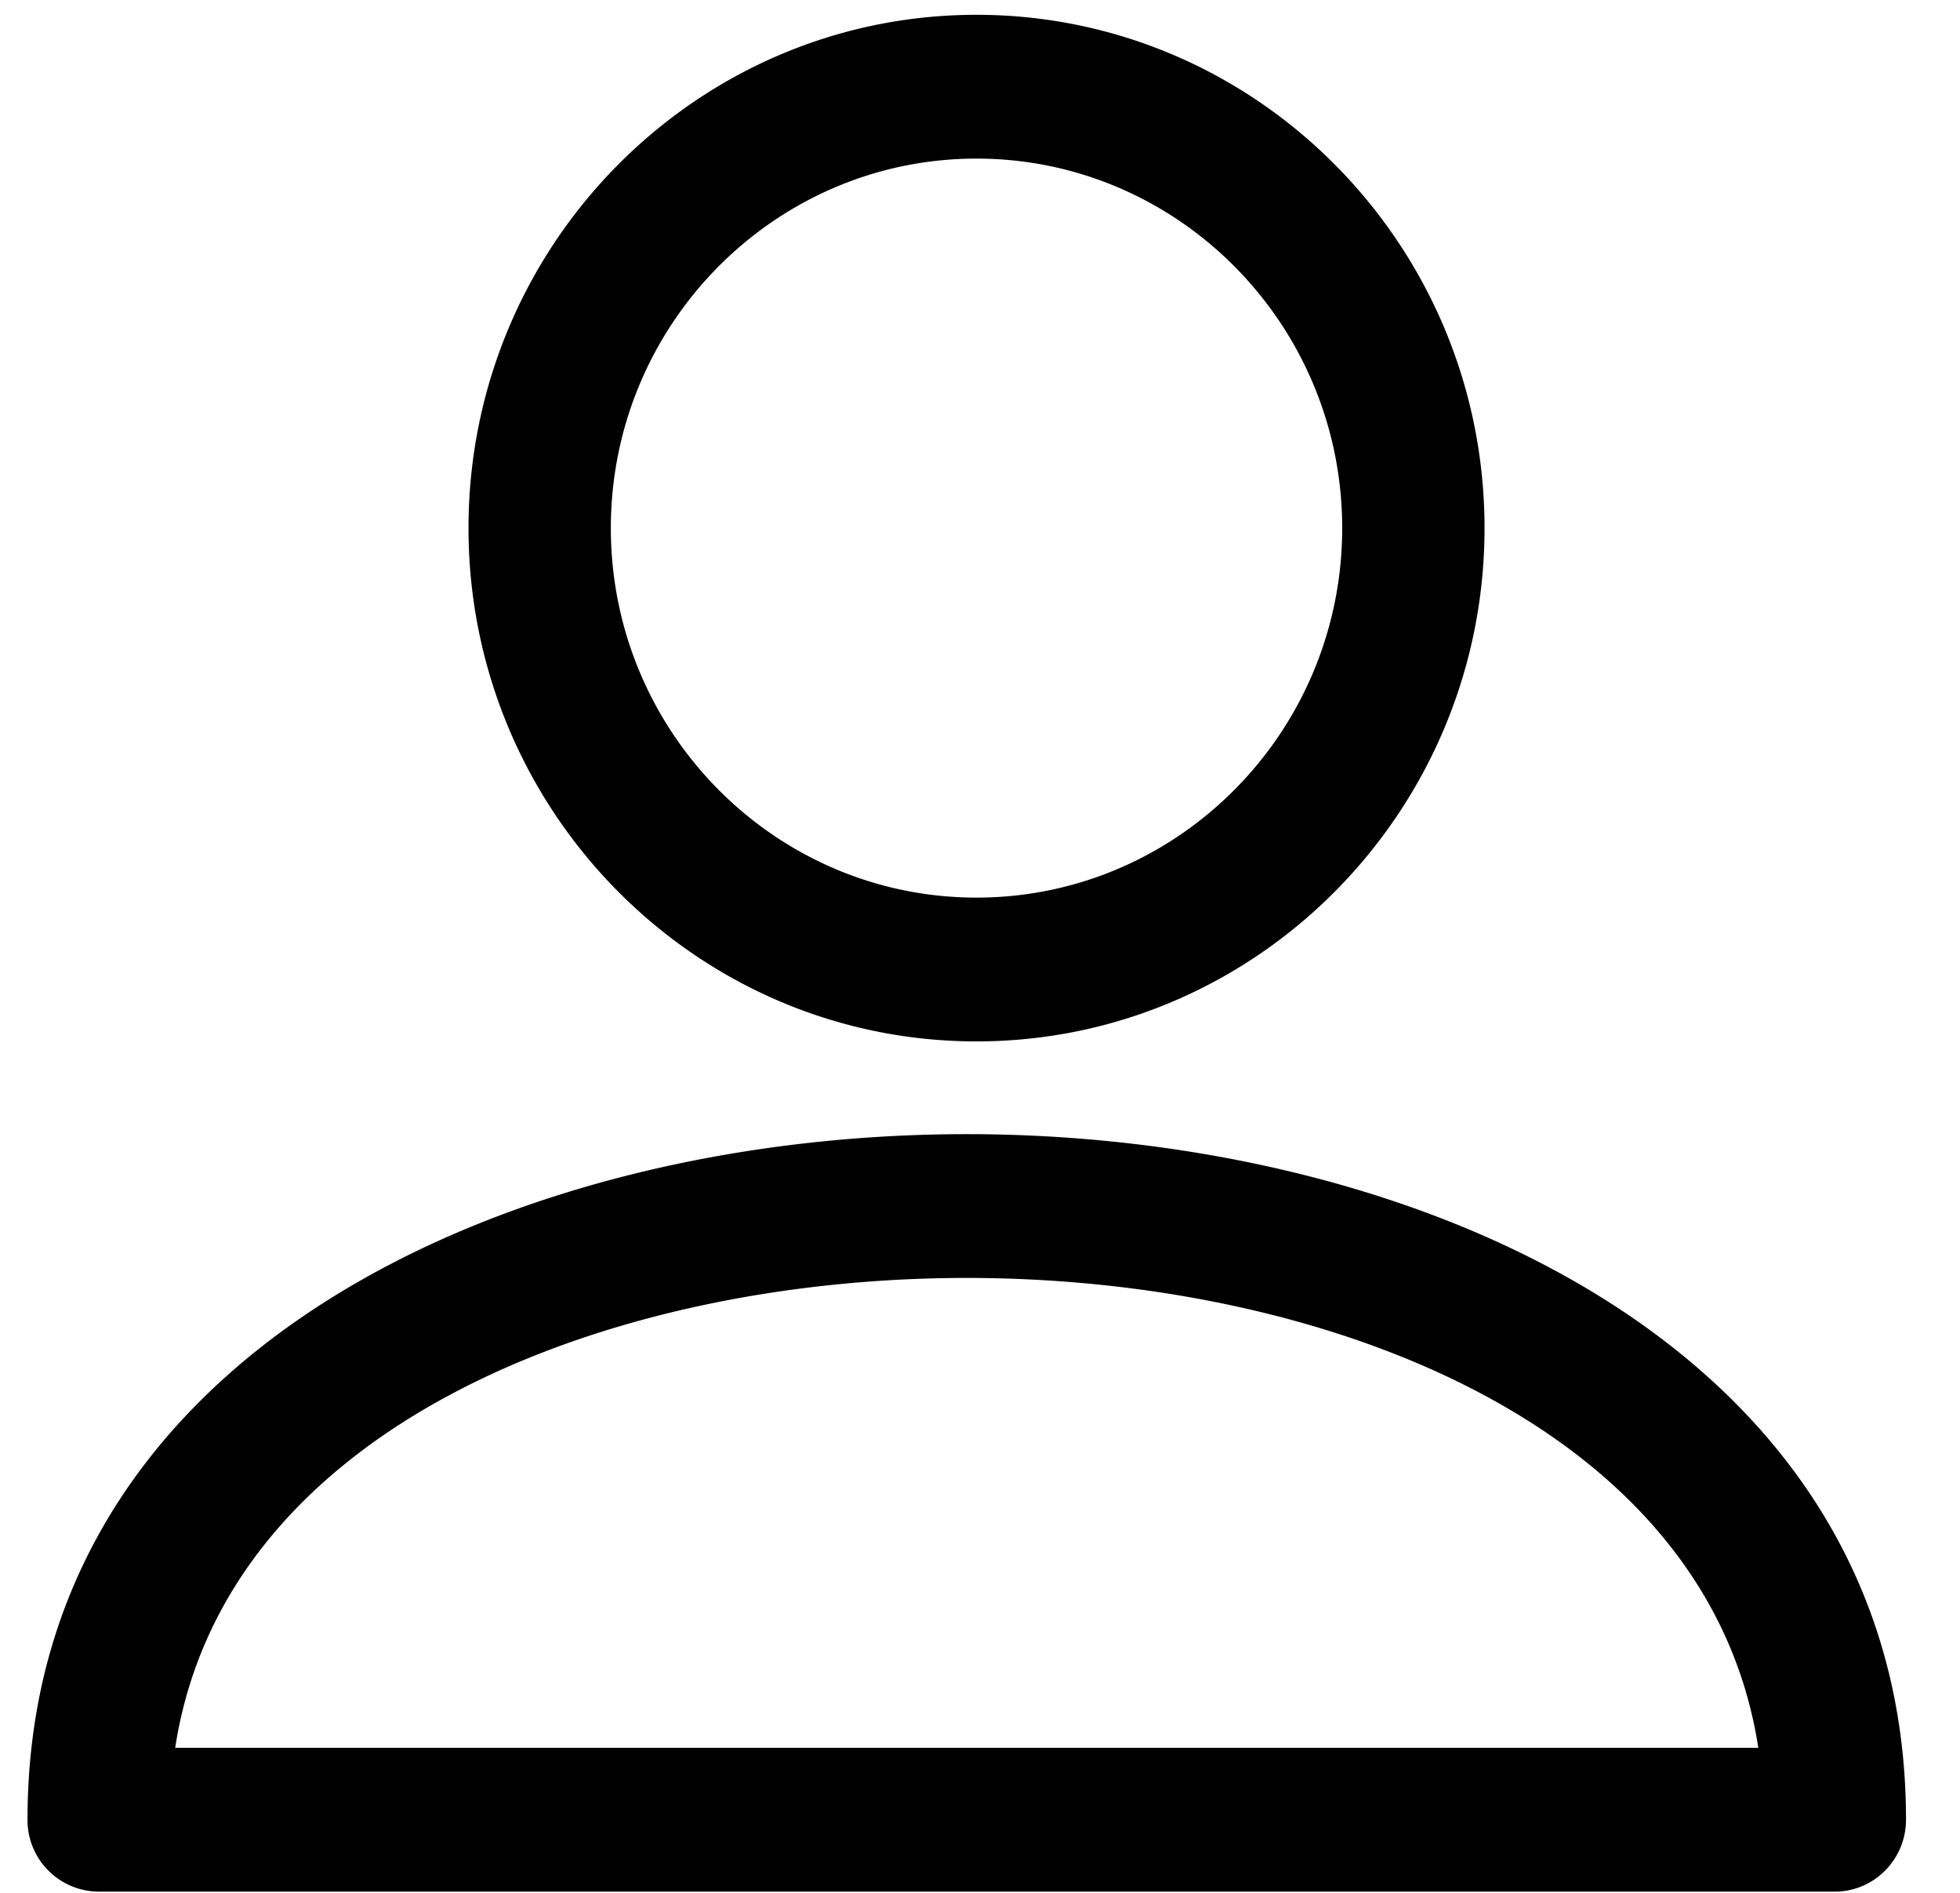 <svg xmlns="http://www.w3.org/2000/svg" width="29" height="28"><path fill-rule="evenodd" d="M27.148 27.982H1.459a1.058 1.058 0 01-1.052-1.063c0-6.968 7.203-10.142 13.897-10.142 6.693 0 13.897 3.174 13.897 10.142 0 .587-.472 1.063-1.053 1.063zm-12.844-9.078c-5.3 0-10.978 2.184-11.712 6.951h23.424c-.735-4.767-6.412-6.951-11.712-6.951zm.144-3.499c-4.144 0-7.516-3.406-7.516-7.593 0-4.187 3.372-7.593 7.516-7.593 4.145 0 7.517 3.406 7.517 7.593 0 4.187-3.372 7.593-7.517 7.593zm0-13.059c-2.983 0-5.41 2.452-5.41 5.466 0 3.014 2.427 5.466 5.41 5.466 2.984 0 5.411-2.452 5.411-5.466 0-3.014-2.427-5.466-5.411-5.466z"/></svg>